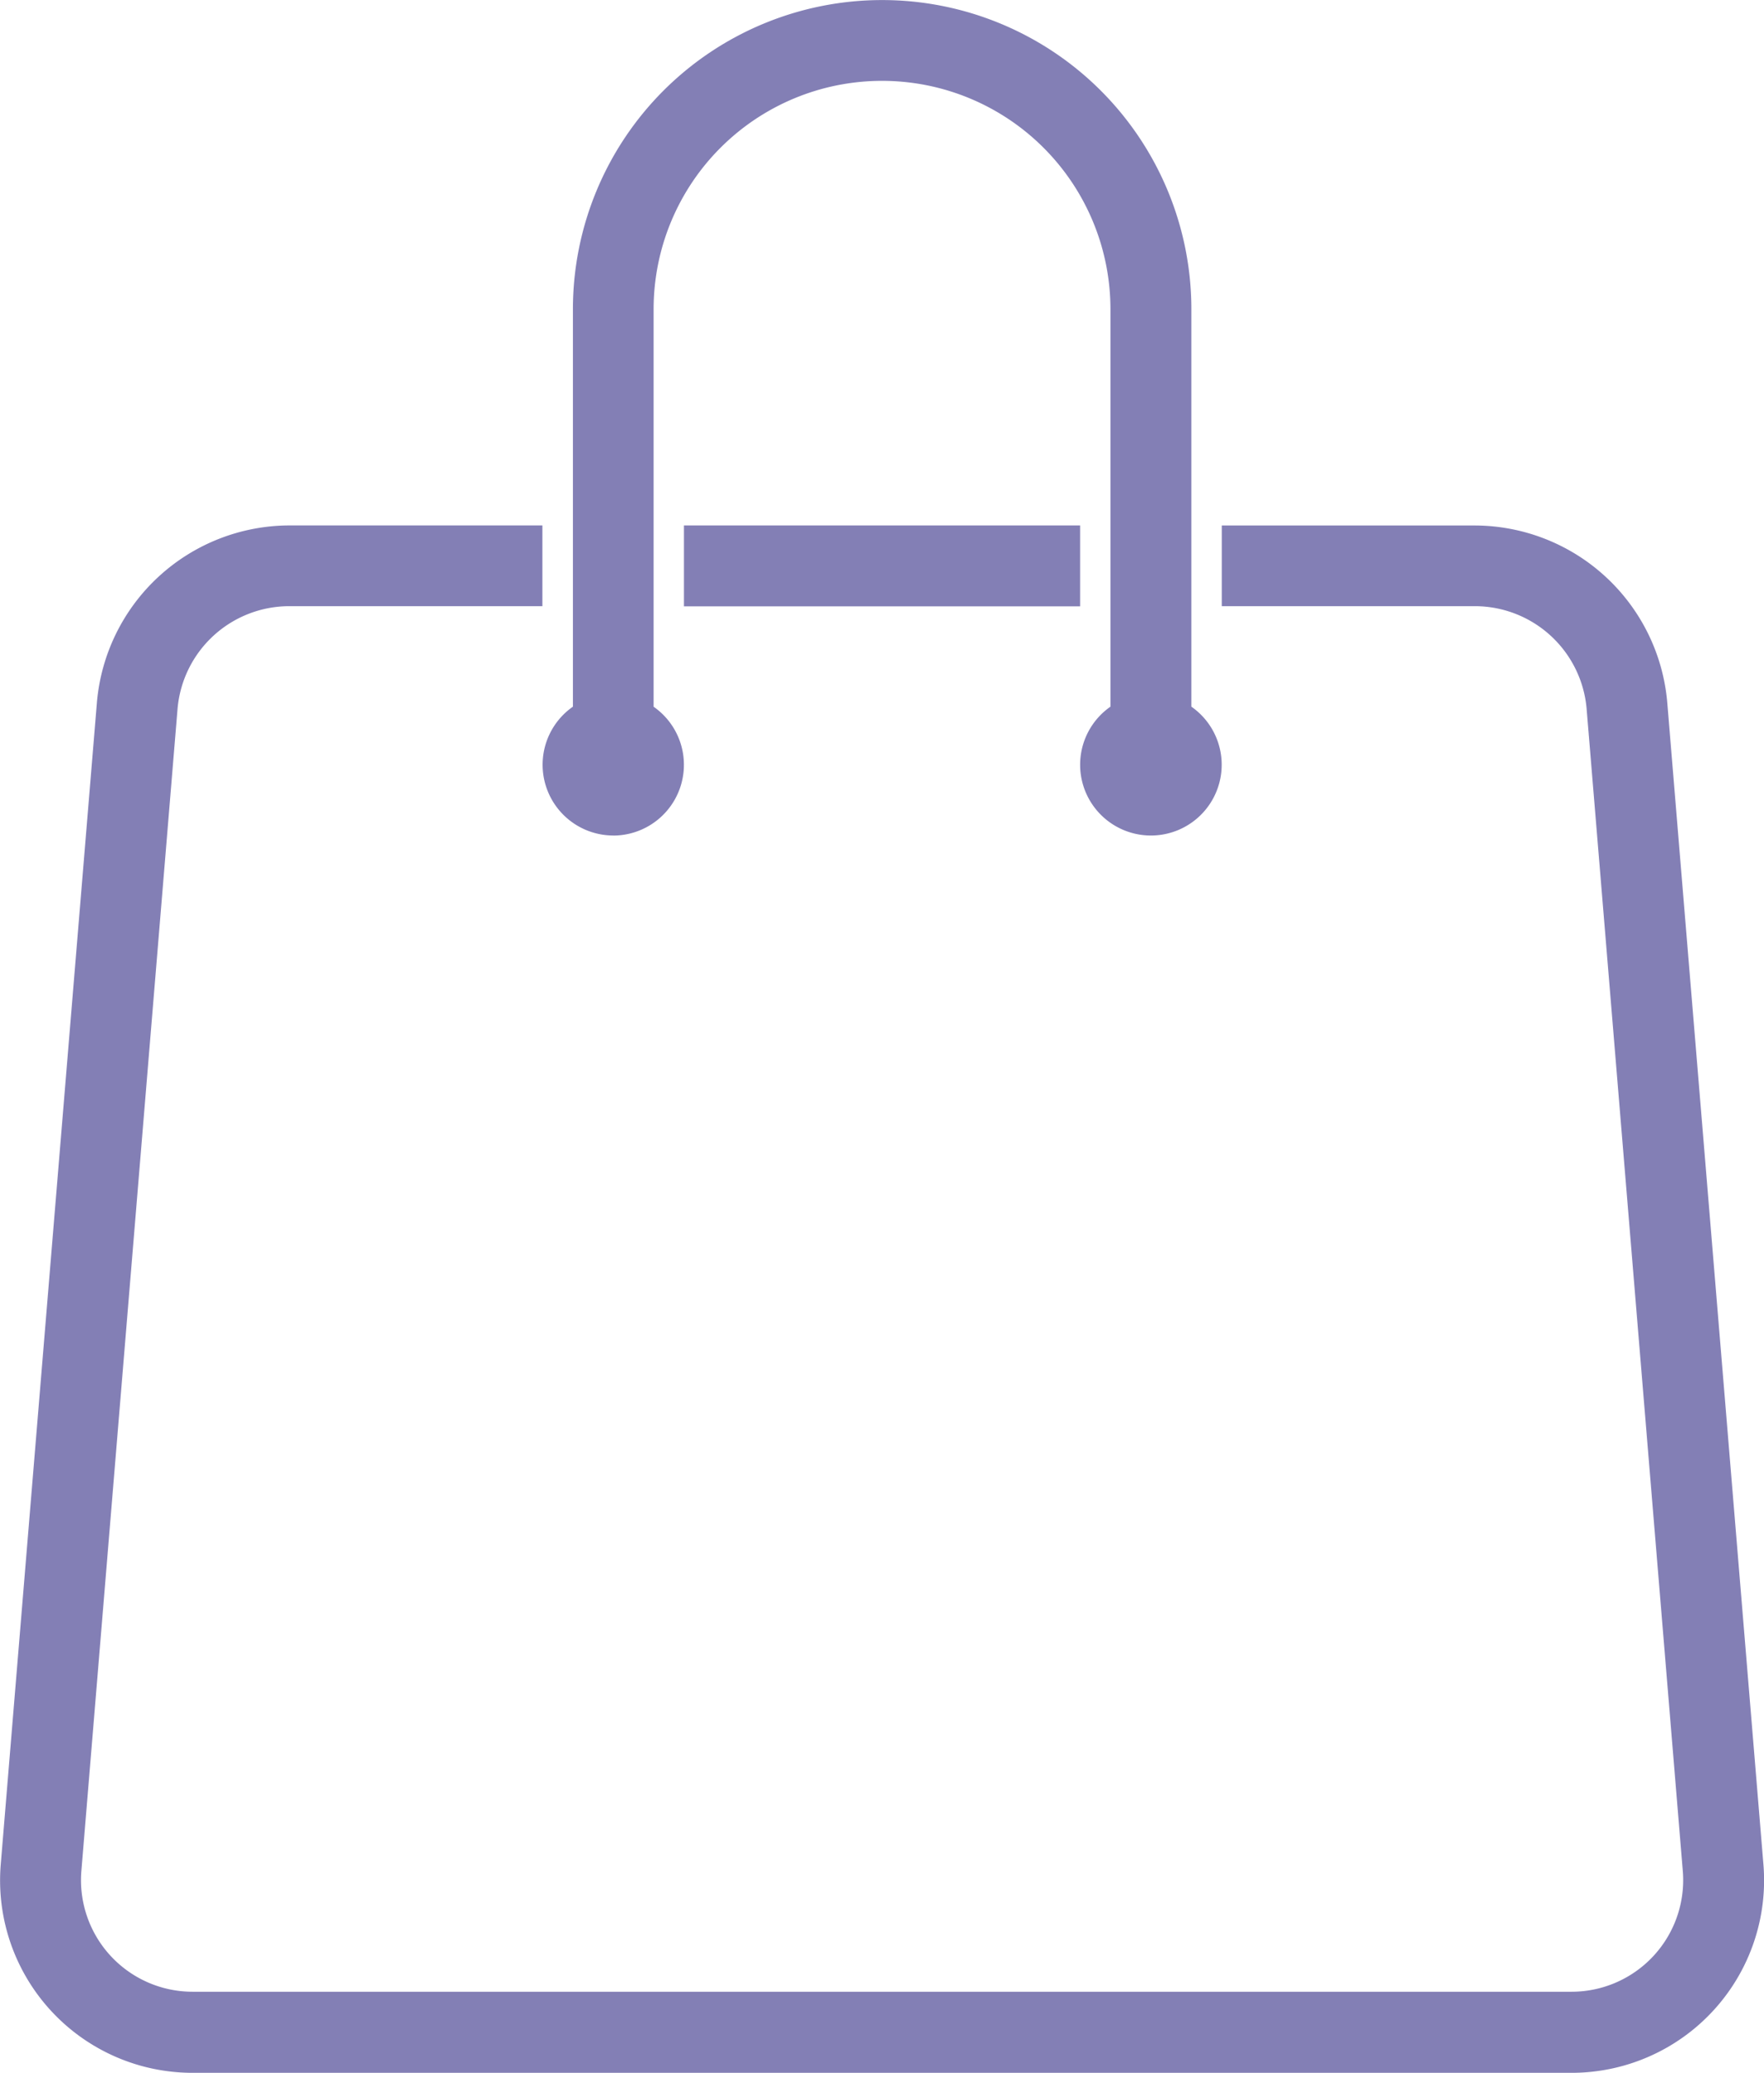<svg xmlns="http://www.w3.org/2000/svg" width="30.805" height="36.199" viewBox="0 0 30.805 36.199"><g transform="translate(-987.105 -191.059)"><path d="M1149.99,205.651a1.236,1.236,0,0,0,.706-2.25V196.46a3.989,3.989,0,1,1,7.978,0V203.4a1.236,1.236,0,1,0,1.413,0V196.46a5.4,5.4,0,0,0-10.8,0V203.4a1.236,1.236,0,0,0,.707,2.25Z" transform="translate(-152.177 0)" fill="#837fb5"/><rect width="6.918" height="1.413" transform="translate(999.049 200.235)" fill="#837fb5"/><path d="M1017.9,371.075l-1.68-20.3a3.381,3.381,0,0,0-3.35-3.084h-4.429V349.1h4.429a1.96,1.96,0,0,1,1.942,1.788l1.68,20.3a1.949,1.949,0,0,1-1.942,2.109H990.468a1.949,1.949,0,0,1-1.942-2.109l1.68-20.3a1.96,1.96,0,0,1,1.942-1.788h4.429V347.69h-4.429a3.381,3.381,0,0,0-3.35,3.084l-1.68,20.3a3.361,3.361,0,0,0,3.35,3.639h24.082a3.362,3.362,0,0,0,3.35-3.639Z" transform="translate(0 -147.455)" fill="#837fb5"/></g></svg>